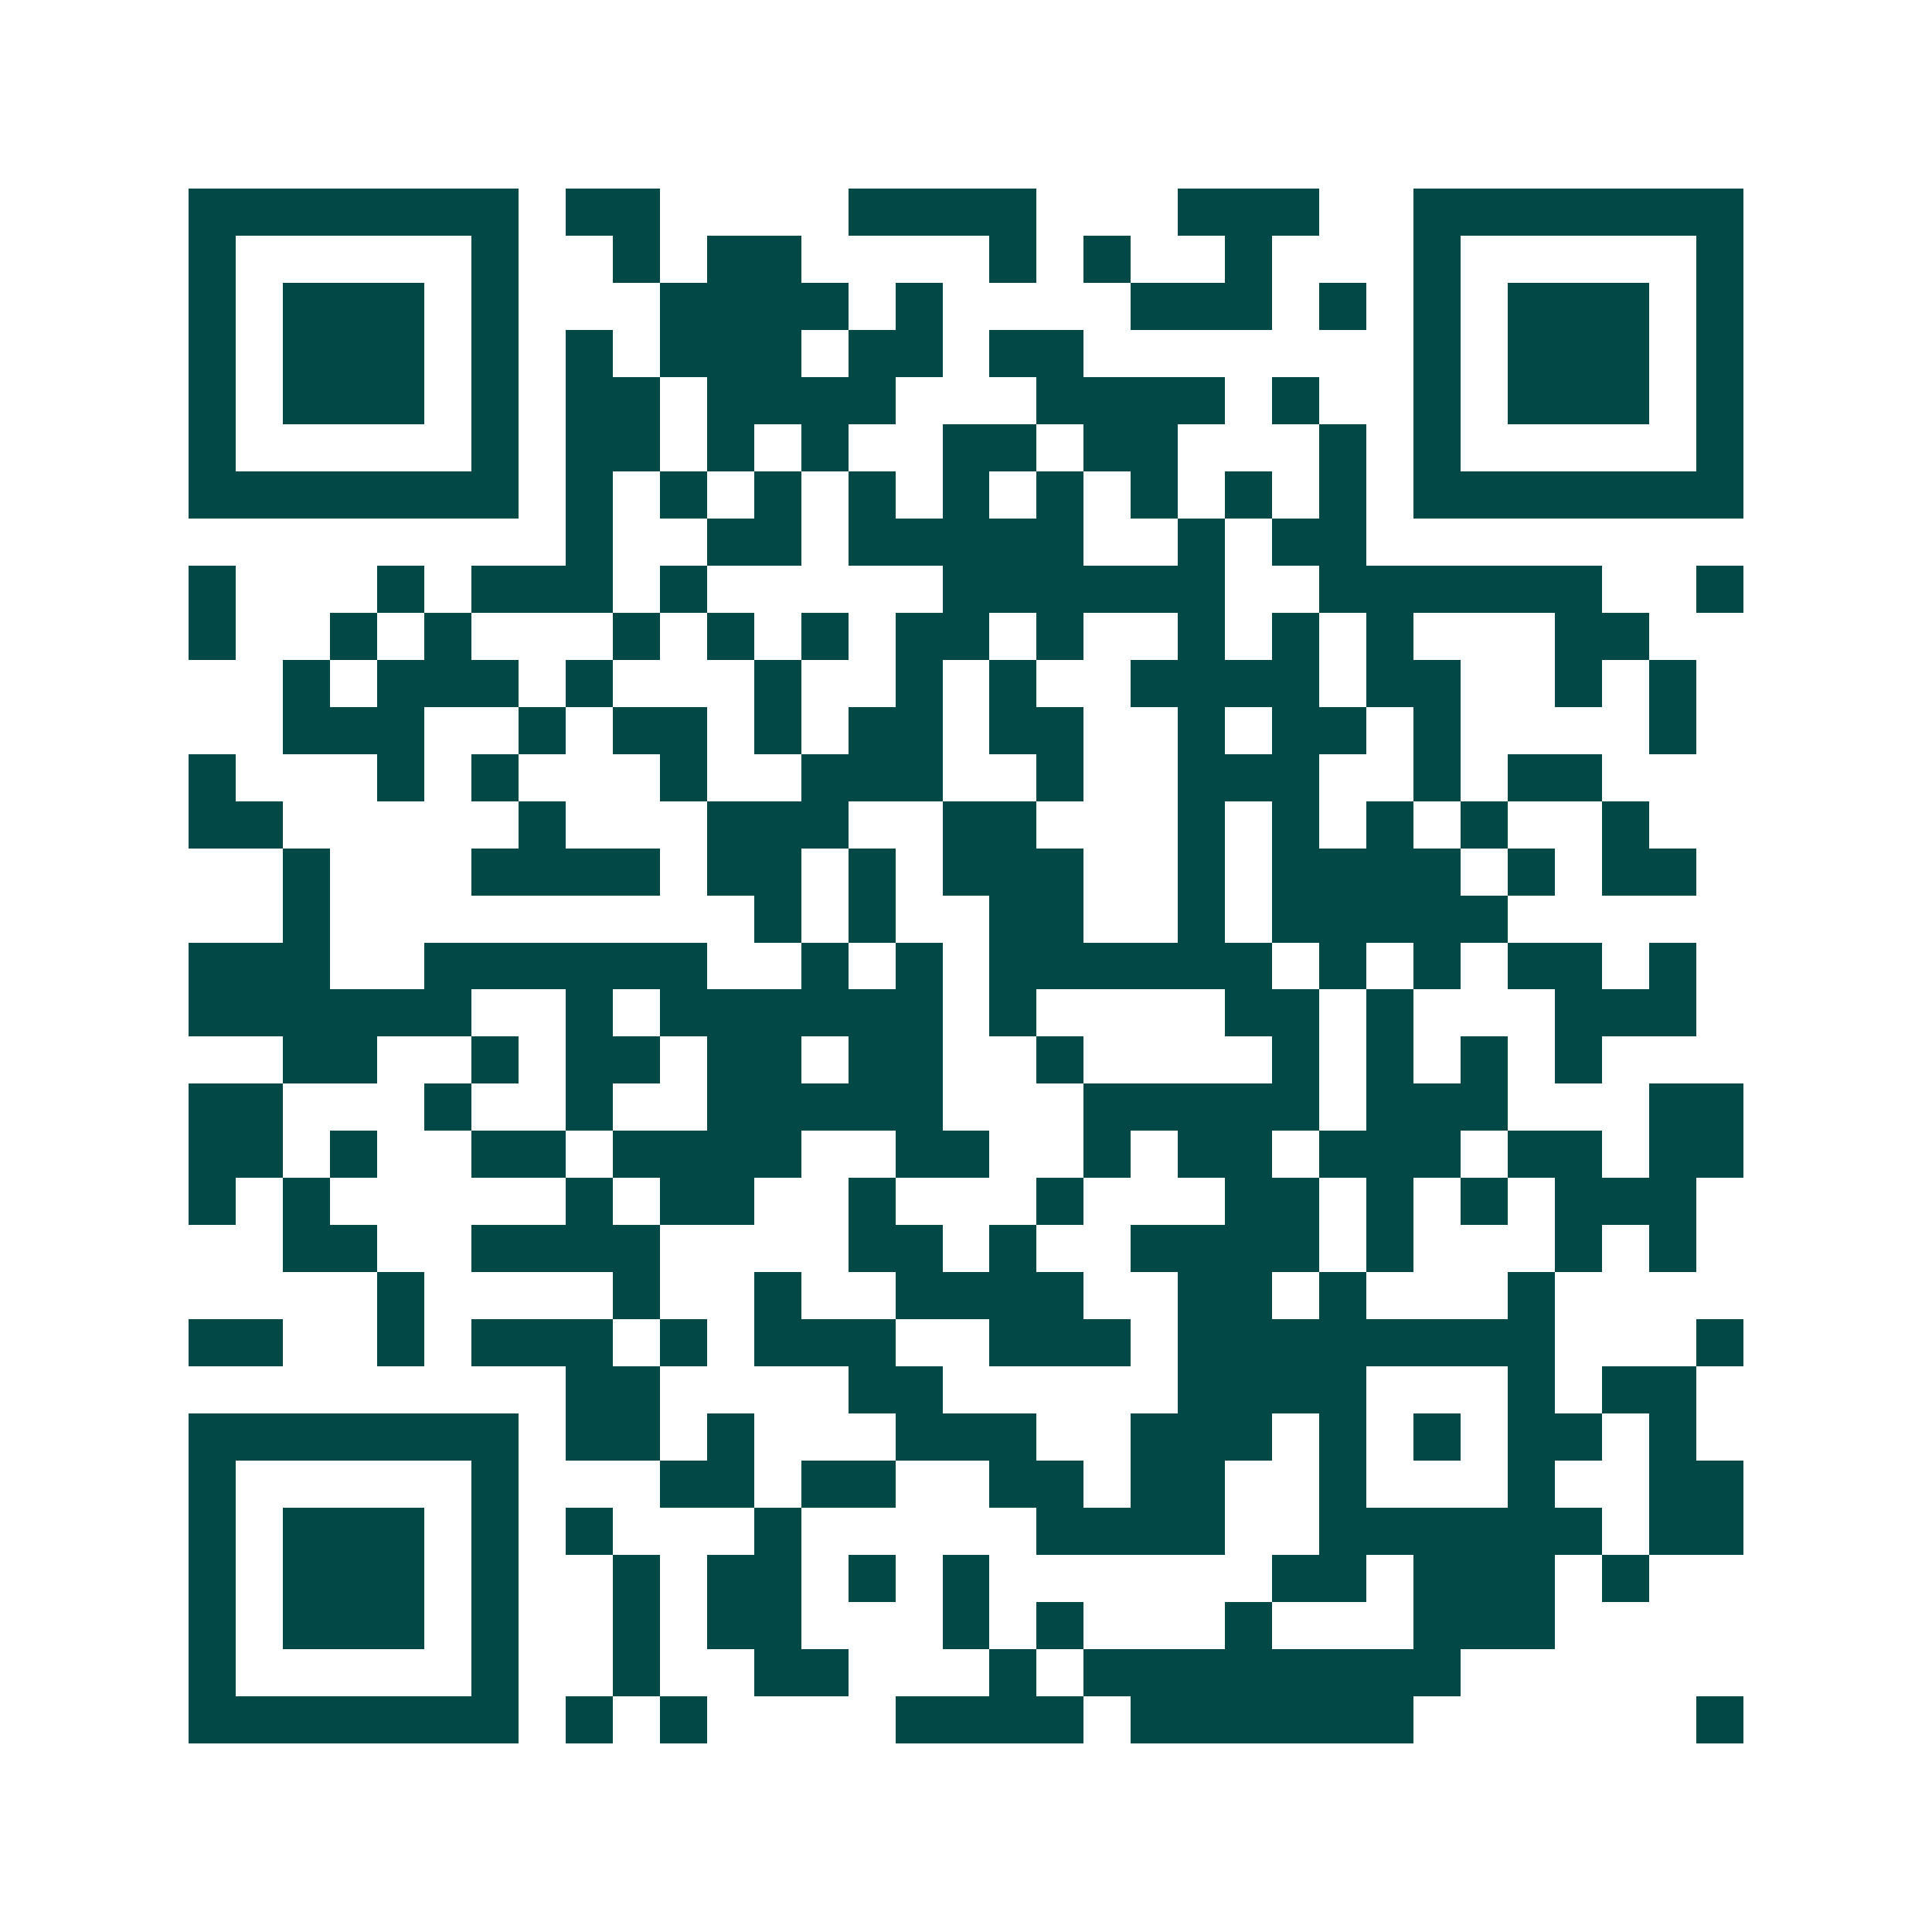 <svg xmlns="http://www.w3.org/2000/svg" width="200" height="200" viewBox="0 0 41 41" shape-rendering="crispEdges"><path fill="#ffffff" d="M0 0h41v41H0z"/><path stroke="#014847" d="M4 4.5h7m1 0h2m4 0h4m3 0h3m2 0h7M4 5.5h1m5 0h1m2 0h1m1 0h2m4 0h1m1 0h1m2 0h1m3 0h1m5 0h1M4 6.5h1m1 0h3m1 0h1m3 0h4m1 0h1m4 0h3m1 0h1m1 0h1m1 0h3m1 0h1M4 7.5h1m1 0h3m1 0h1m1 0h1m1 0h3m1 0h2m1 0h2m7 0h1m1 0h3m1 0h1M4 8.5h1m1 0h3m1 0h1m1 0h2m1 0h4m3 0h4m1 0h1m2 0h1m1 0h3m1 0h1M4 9.5h1m5 0h1m1 0h2m1 0h1m1 0h1m2 0h2m1 0h2m3 0h1m1 0h1m5 0h1M4 10.5h7m1 0h1m1 0h1m1 0h1m1 0h1m1 0h1m1 0h1m1 0h1m1 0h1m1 0h1m1 0h7M12 11.5h1m2 0h2m1 0h5m2 0h1m1 0h2M4 12.5h1m3 0h1m1 0h3m1 0h1m5 0h6m2 0h6m2 0h1M4 13.5h1m2 0h1m1 0h1m3 0h1m1 0h1m1 0h1m1 0h2m1 0h1m2 0h1m1 0h1m1 0h1m3 0h2M6 14.5h1m1 0h3m1 0h1m3 0h1m2 0h1m1 0h1m2 0h4m1 0h2m2 0h1m1 0h1M6 15.5h3m2 0h1m1 0h2m1 0h1m1 0h2m1 0h2m2 0h1m1 0h2m1 0h1m4 0h1M4 16.5h1m3 0h1m1 0h1m3 0h1m2 0h3m2 0h1m2 0h3m2 0h1m1 0h2M4 17.5h2m5 0h1m3 0h3m2 0h2m3 0h1m1 0h1m1 0h1m1 0h1m2 0h1M6 18.5h1m3 0h4m1 0h2m1 0h1m1 0h3m2 0h1m1 0h4m1 0h1m1 0h2M6 19.5h1m9 0h1m1 0h1m2 0h2m2 0h1m1 0h5M4 20.5h3m2 0h6m2 0h1m1 0h1m1 0h6m1 0h1m1 0h1m1 0h2m1 0h1M4 21.5h6m2 0h1m1 0h6m1 0h1m4 0h2m1 0h1m3 0h3M6 22.5h2m2 0h1m1 0h2m1 0h2m1 0h2m2 0h1m4 0h1m1 0h1m1 0h1m1 0h1M4 23.5h2m3 0h1m2 0h1m2 0h5m3 0h5m1 0h3m3 0h2M4 24.5h2m1 0h1m2 0h2m1 0h4m2 0h2m2 0h1m1 0h2m1 0h3m1 0h2m1 0h2M4 25.5h1m1 0h1m5 0h1m1 0h2m2 0h1m3 0h1m3 0h2m1 0h1m1 0h1m1 0h3M6 26.5h2m2 0h4m4 0h2m1 0h1m2 0h4m1 0h1m3 0h1m1 0h1M8 27.5h1m4 0h1m2 0h1m2 0h4m2 0h2m1 0h1m3 0h1M4 28.5h2m2 0h1m1 0h3m1 0h1m1 0h3m2 0h3m1 0h8m3 0h1M12 29.5h2m4 0h2m5 0h4m3 0h1m1 0h2M4 30.5h7m1 0h2m1 0h1m3 0h3m2 0h3m1 0h1m1 0h1m1 0h2m1 0h1M4 31.5h1m5 0h1m3 0h2m1 0h2m2 0h2m1 0h2m2 0h1m3 0h1m2 0h2M4 32.5h1m1 0h3m1 0h1m1 0h1m3 0h1m5 0h4m2 0h6m1 0h2M4 33.5h1m1 0h3m1 0h1m2 0h1m1 0h2m1 0h1m1 0h1m6 0h2m1 0h3m1 0h1M4 34.5h1m1 0h3m1 0h1m2 0h1m1 0h2m3 0h1m1 0h1m3 0h1m3 0h3M4 35.5h1m5 0h1m2 0h1m2 0h2m3 0h1m1 0h8M4 36.5h7m1 0h1m1 0h1m4 0h4m1 0h6m6 0h1"/></svg>

